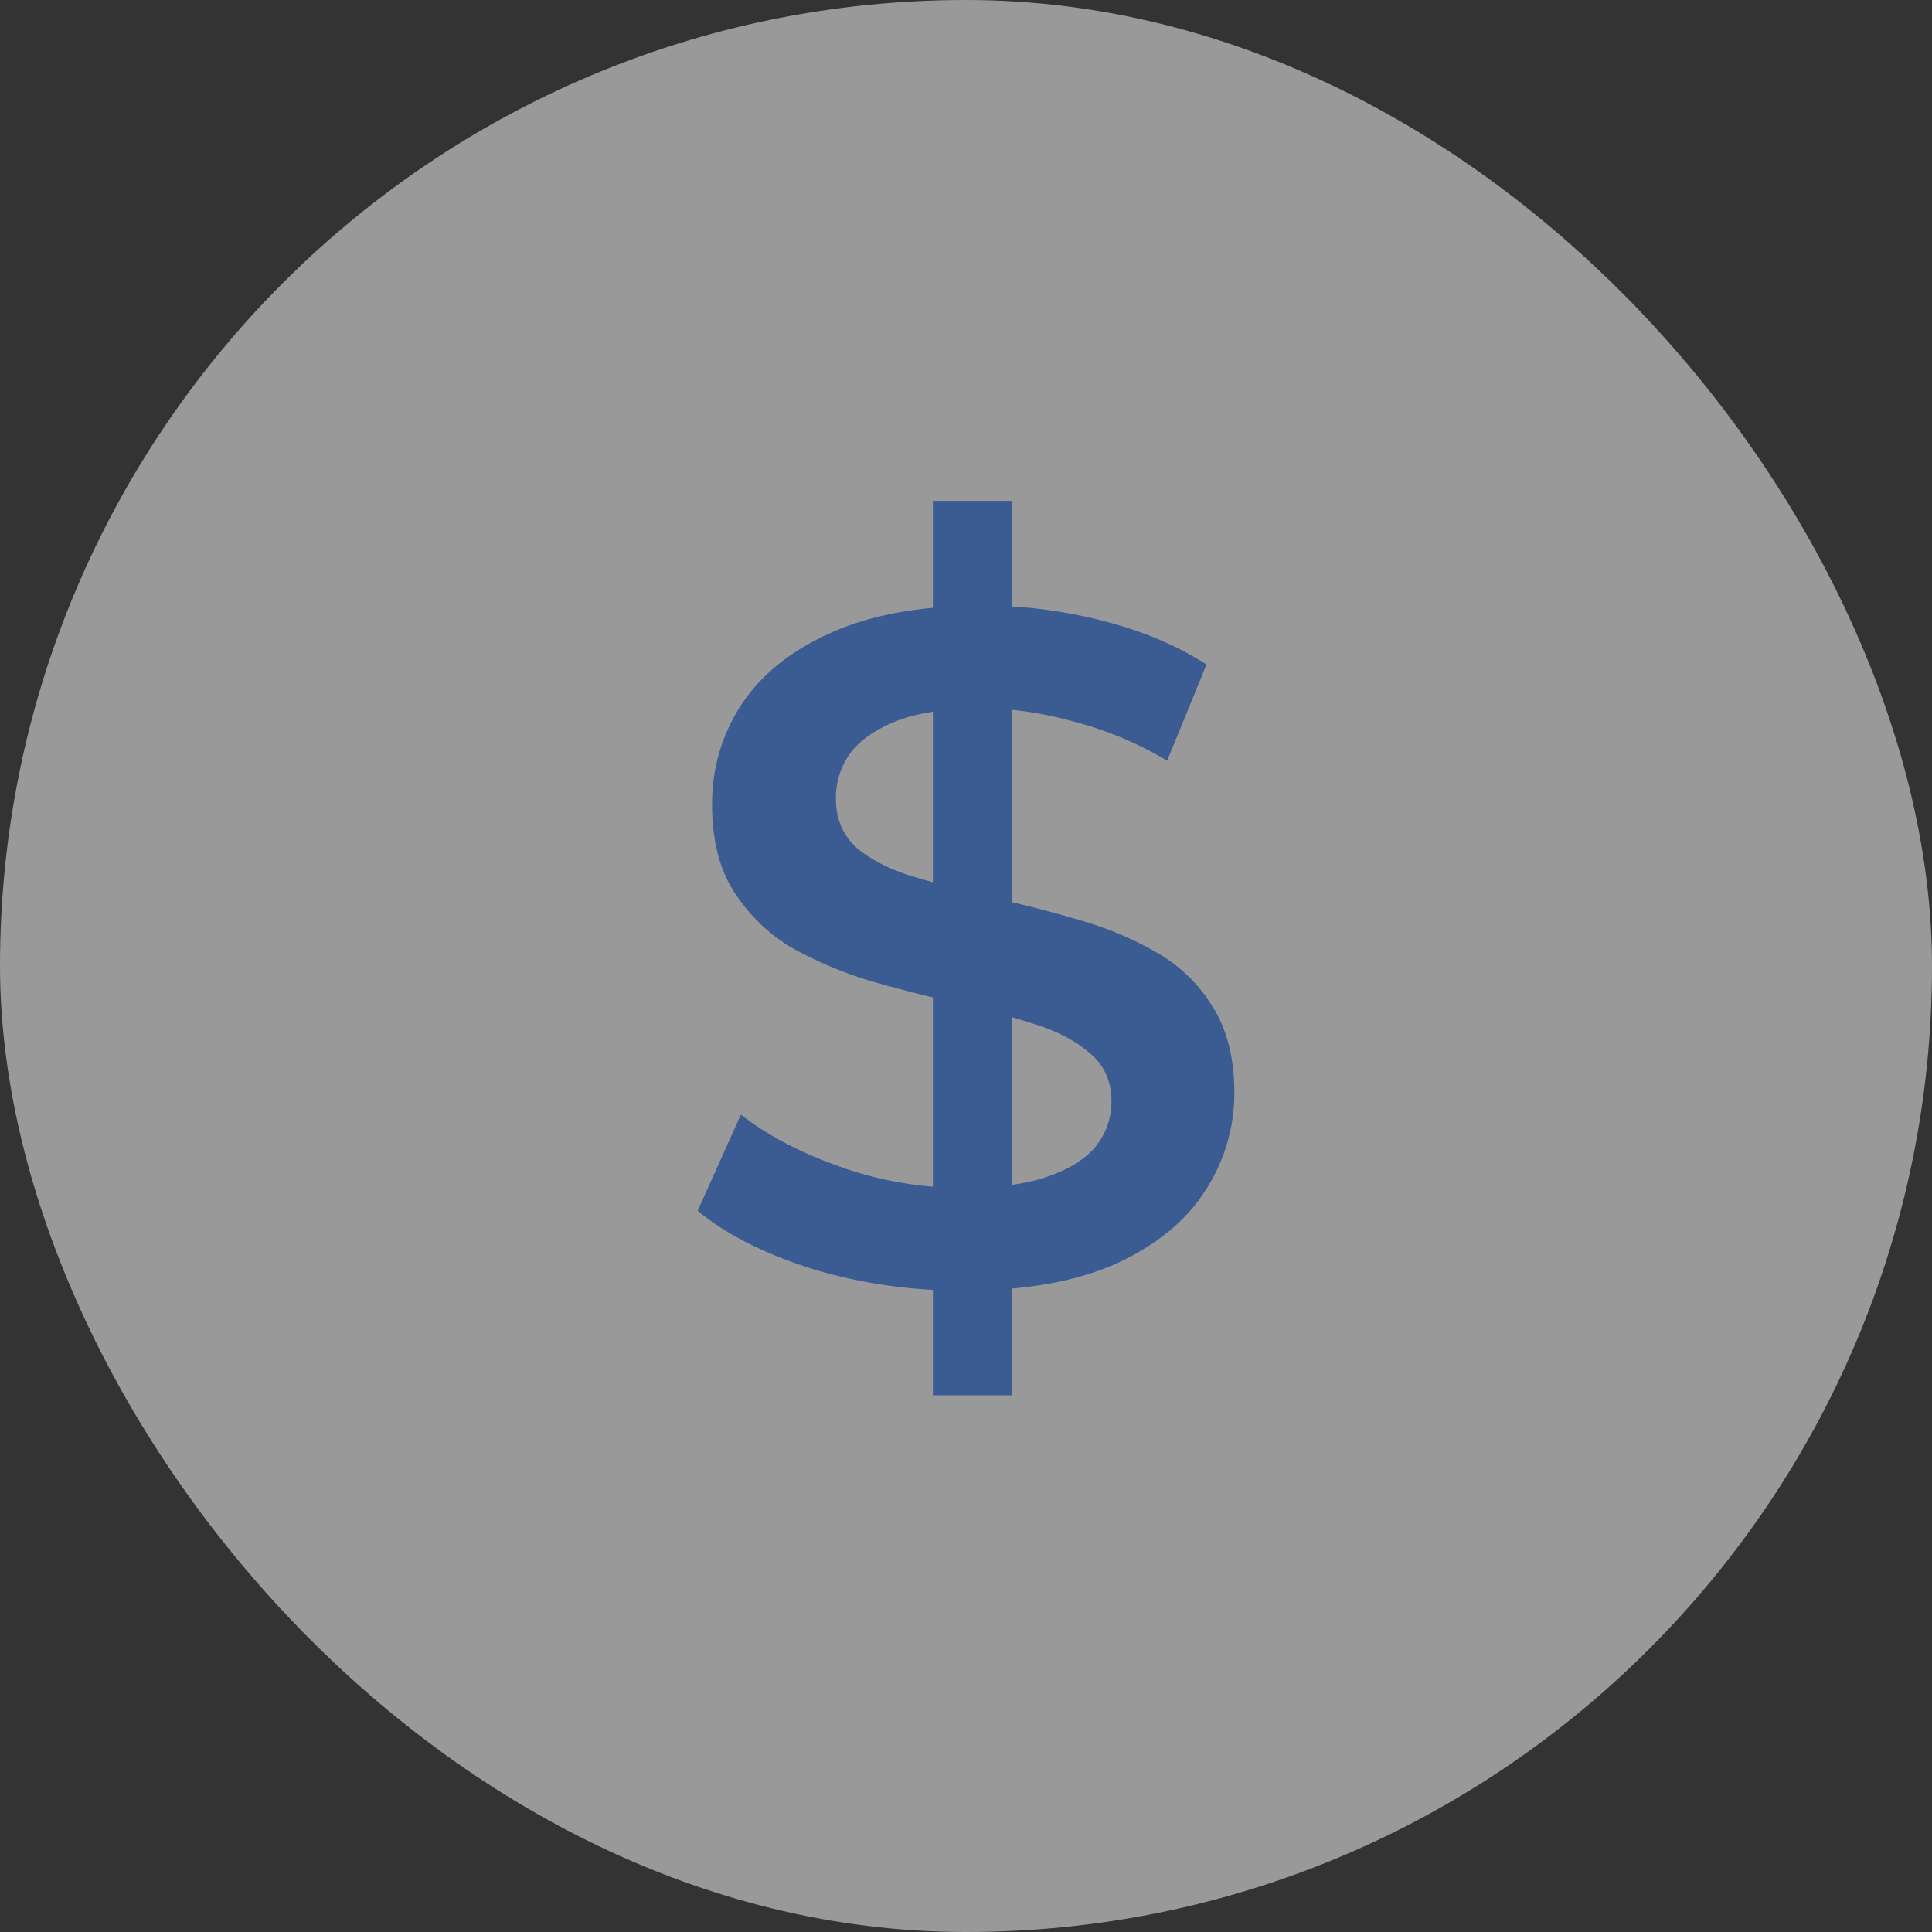 <svg width="64" height="64" viewBox="0 0 64 64" fill="none" xmlns="http://www.w3.org/2000/svg">
    <rect x="0" y="0" width="64" height="64" fill="#333333" stroke="none"/>
    <g opacity=".5">
        <rect width="64" height="64" rx="32" fill="#fff"/>
        <path d="M30.903 46.222v-29.63h2.608v29.63h-2.608zm.986-3.467c-1.739 0-3.403-.242-4.993-.725-1.59-.504-2.852-1.145-3.785-1.923l1.431-3.183c.89.693 1.993 1.27 3.308 1.733a12.09 12.09 0 0 0 4.039.694c1.166 0 2.11-.126 2.83-.379.721-.252 1.251-.588 1.59-1.008a2.37 2.37 0 0 0 .51-1.482c0-.672-.245-1.208-.732-1.607-.488-.42-1.124-.746-1.908-.977a26.239 26.239 0 0 0-2.576-.694 50.945 50.945 0 0 1-2.83-.725 13.548 13.548 0 0 1-2.577-1.103 5.752 5.752 0 0 1-1.876-1.828c-.488-.757-.732-1.723-.732-2.9 0-1.198.318-2.29.954-3.278.658-1.01 1.644-1.808 2.958-2.396 1.336-.61 3.021-.914 5.057-.914 1.335 0 2.66.168 3.975.504 1.315.336 2.46.82 3.435 1.45l-1.304 3.184a11.884 11.884 0 0 0-3.085-1.293c-1.06-.294-2.078-.44-3.053-.44-1.145 0-2.078.136-2.799.409-.7.273-1.219.63-1.558 1.072a2.522 2.522 0 0 0-.477 1.513c0 .672.233 1.218.7 1.639.487.399 1.113.714 1.876.945.784.232 1.654.463 2.608.694.954.21 1.897.452 2.83.725.954.273 1.813.63 2.576 1.072a5.11 5.11 0 0 1 1.877 1.796c.487.757.731 1.713.731 2.869a5.89 5.89 0 0 1-.986 3.278c-.636.987-1.622 1.786-2.957 2.395-1.336.589-3.022.883-5.057.883z" fill="#4285F4"/>
    </g>
</svg>

